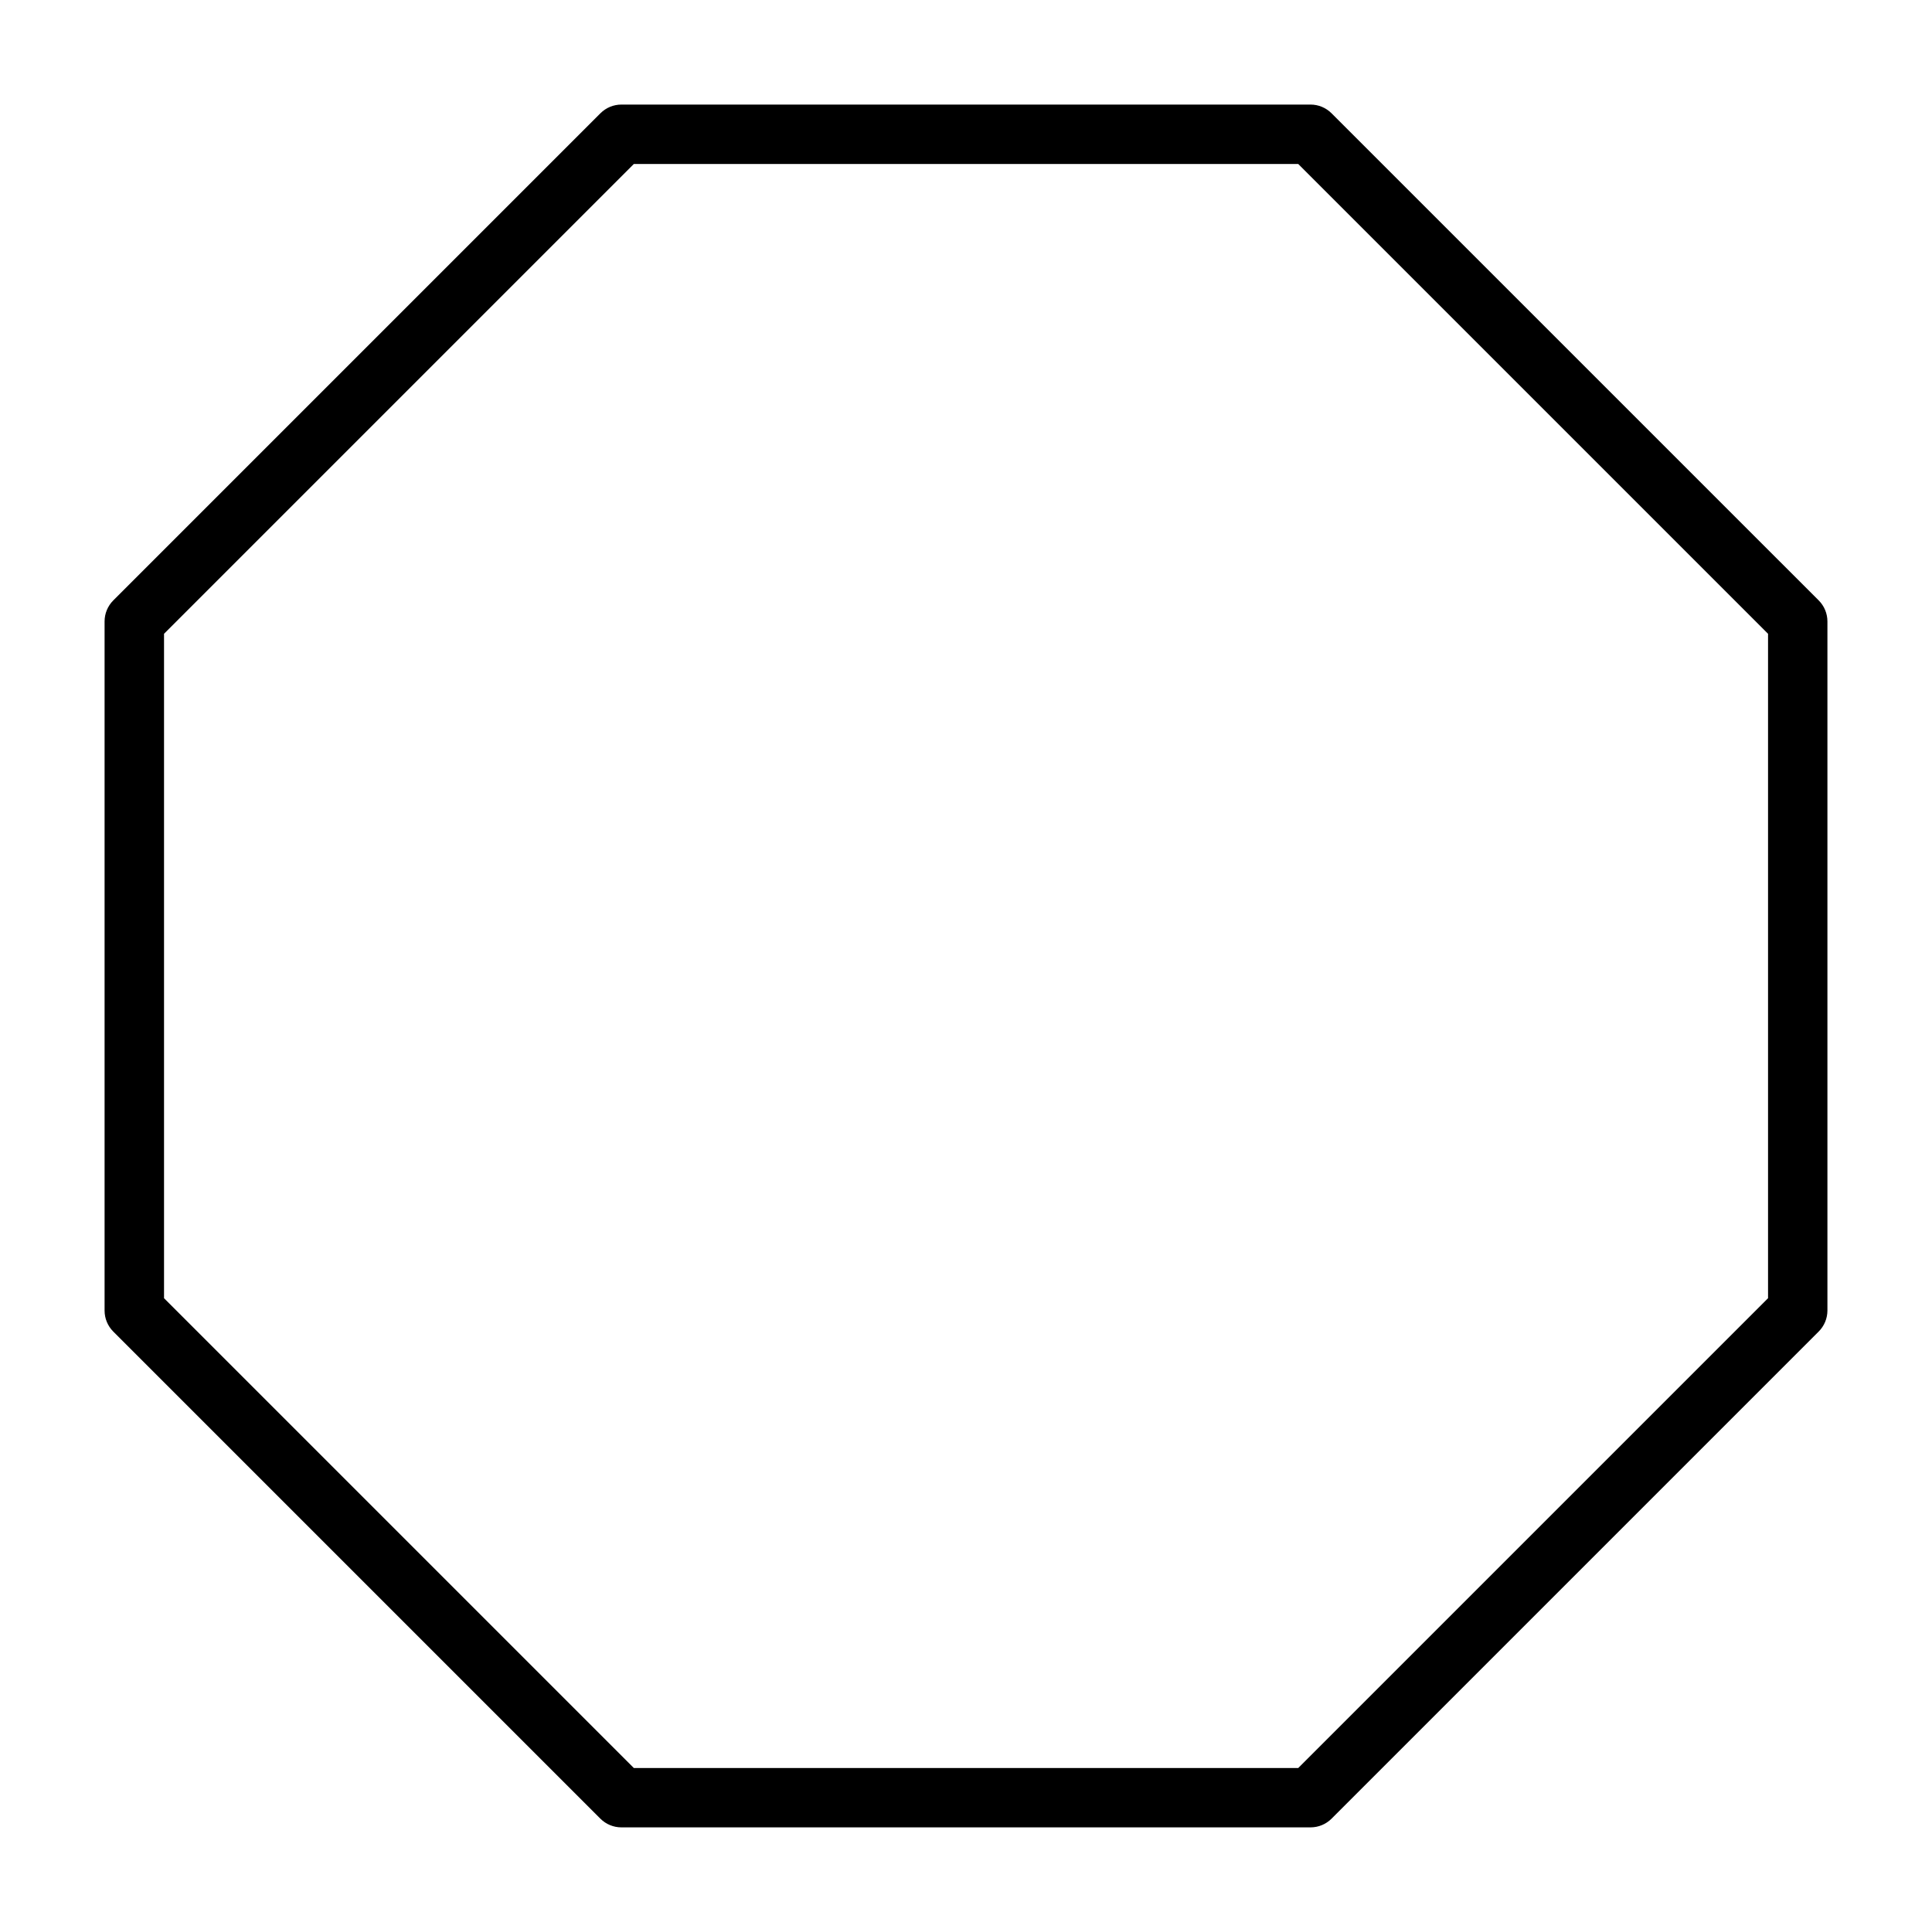 <?xml version="1.0" encoding="UTF-8"?>
<!-- Uploaded to: ICON Repo, www.iconrepo.com, Generator: ICON Repo Mixer Tools -->
<svg fill="#000000" width="800px" height="800px" version="1.1" viewBox="144 144 512 512" xmlns="http://www.w3.org/2000/svg">
 <path d="m496.86 174.01c-1.473-1.469-3.465-2.293-5.543-2.297h-182.63c-2.086 0-4.082 0.824-5.559 2.297l-129.1 129.1c-1.48 1.477-2.312 3.481-2.312 5.574v182.63c0 2.086 0.824 4.082 2.297 5.559l129.1 129.1c1.477 1.473 3.473 2.297 5.559 2.297h182.64c2.086 0 4.082-0.824 5.559-2.297l129.1-129.1c1.477-1.473 2.309-3.473 2.316-5.559v-182.63c-0.004-2.086-0.828-4.082-2.301-5.559zm115.69 314.03-124.5 124.5h-176.08l-124.5-124.5v-176.08l124.5-124.5h176.08l124.5 124.5z"/>
</svg>